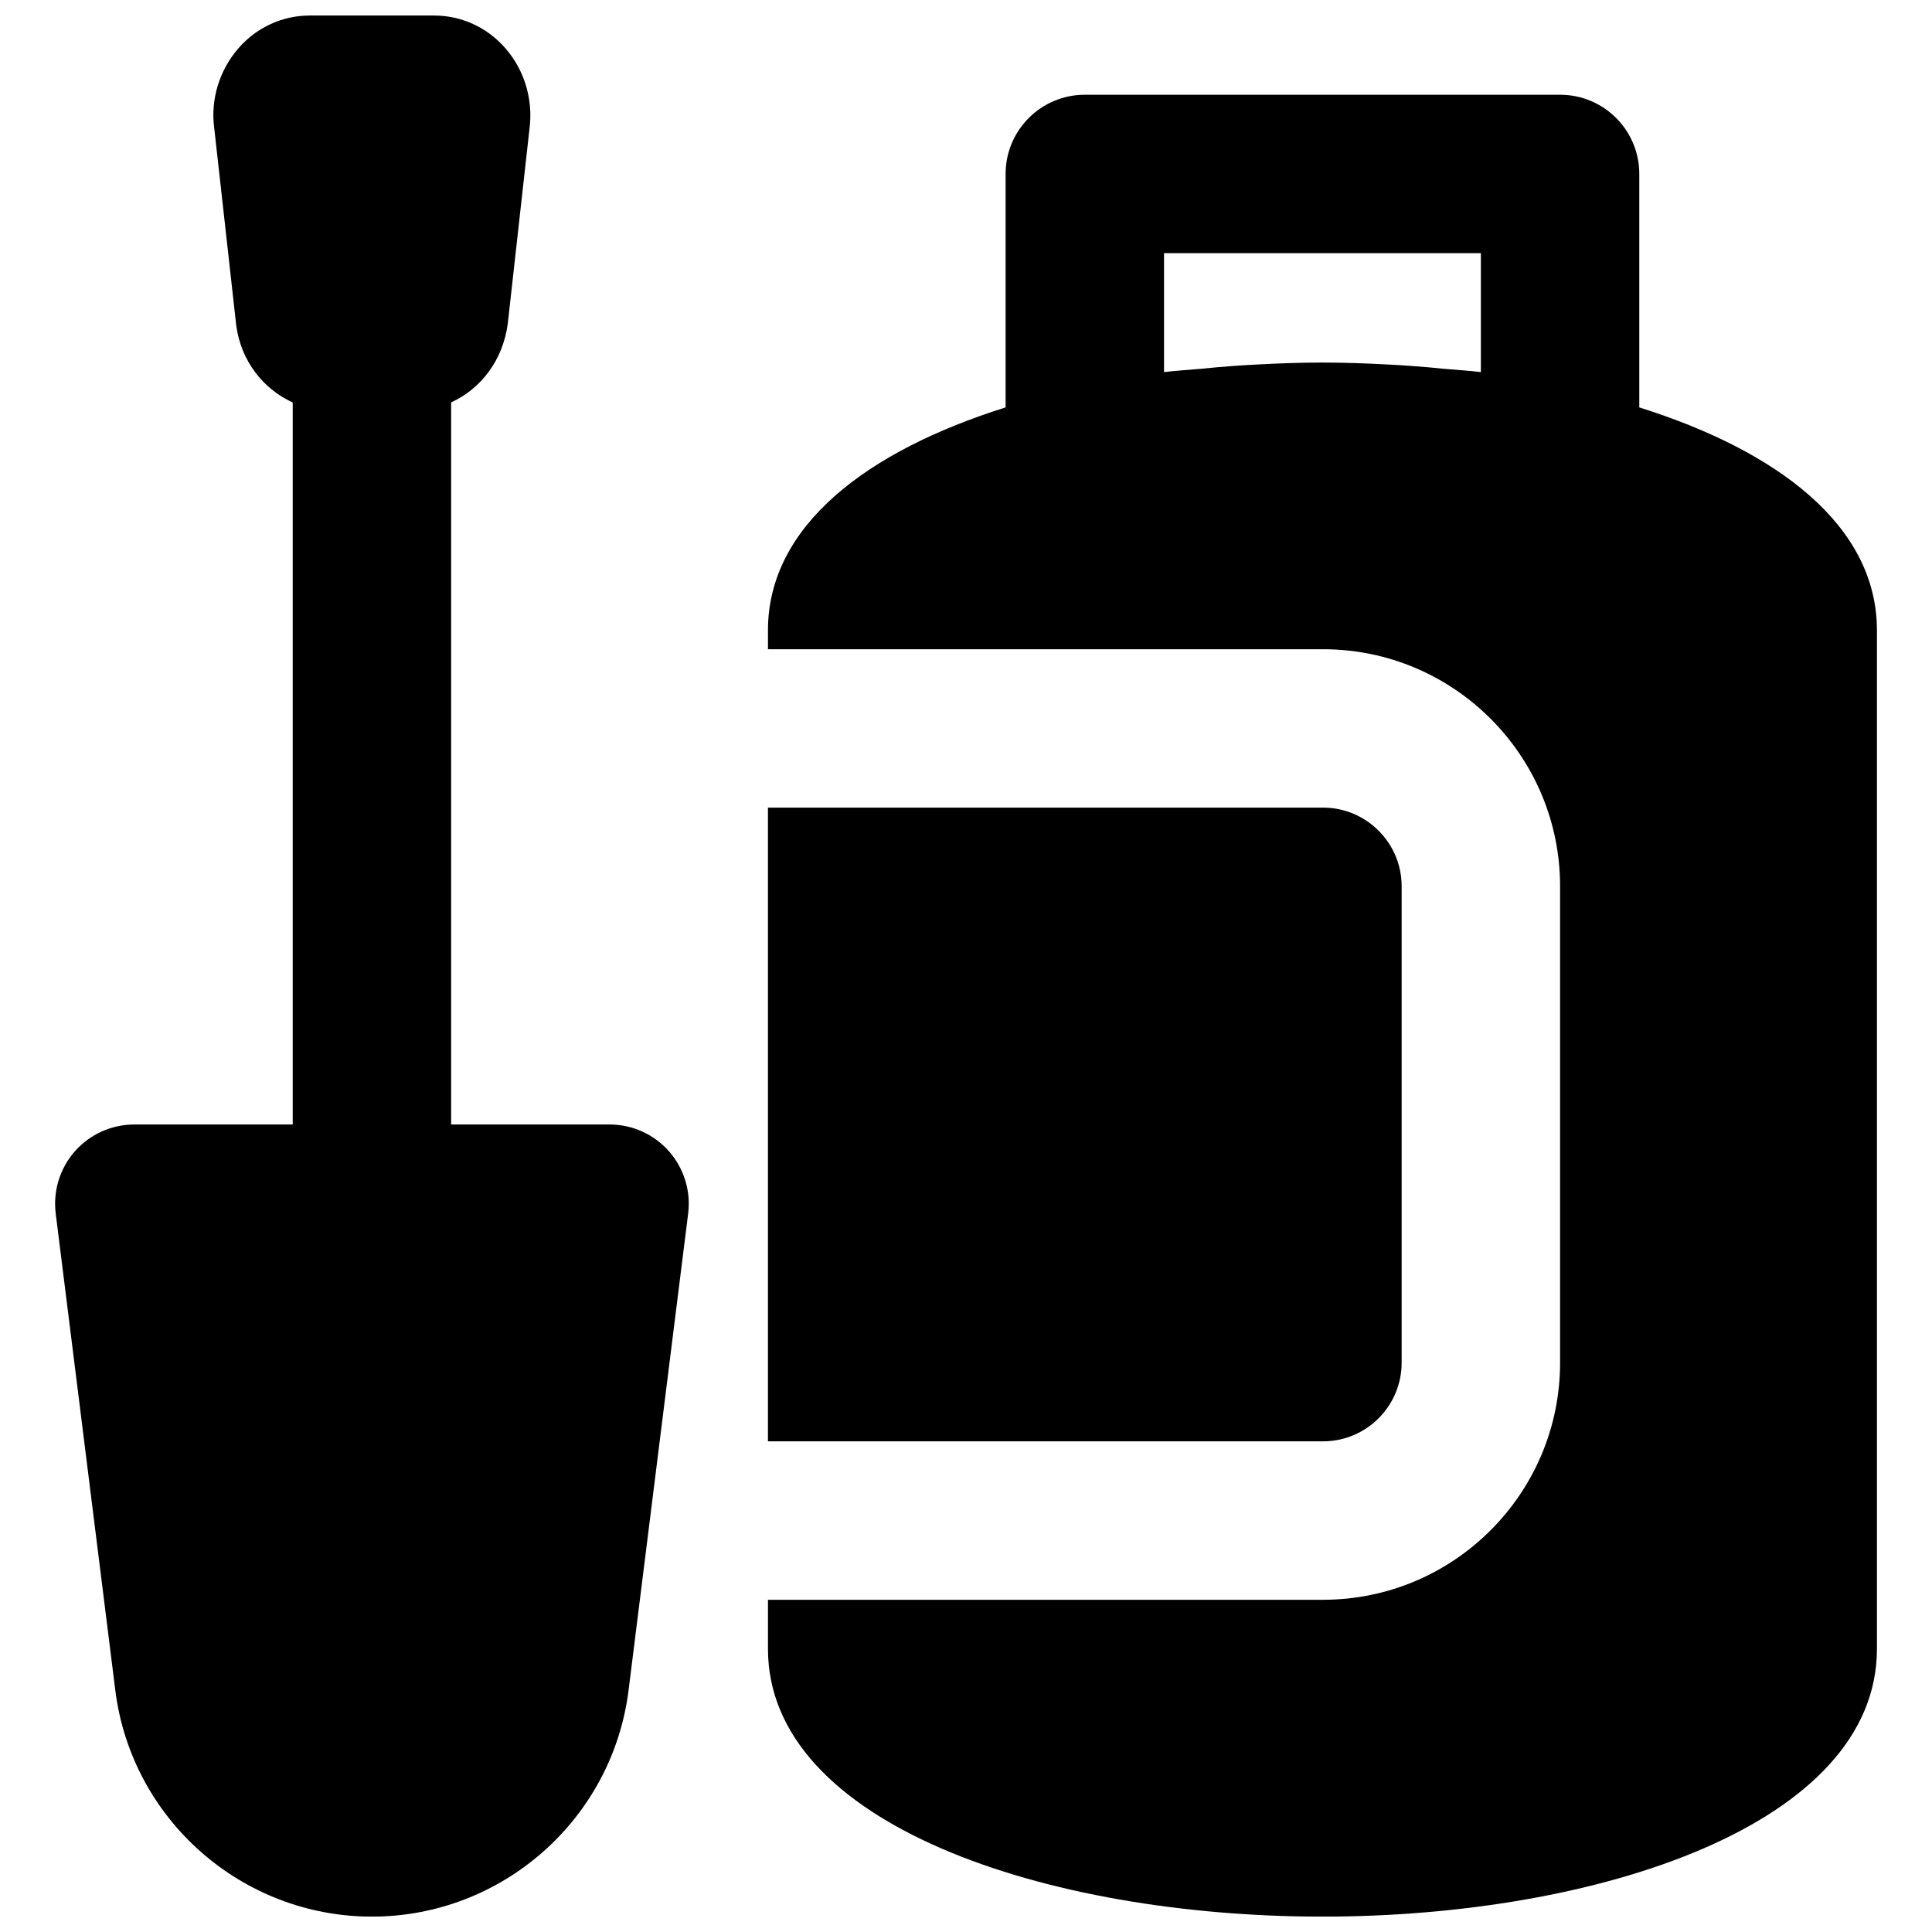 <?xml version="1.0" encoding="UTF-8"?>
<!-- Uploaded to: ICON Repo, www.iconrepo.com, Generator: ICON Repo Mixer Tools -->
<svg width="800px" height="800px" version="1.1" viewBox="144 144 512 512" xmlns="http://www.w3.org/2000/svg">
 <defs>
  <clipPath id="b">
   <path d="m158 148.09h169v503.81h-169z"/>
  </clipPath>
  <clipPath id="a">
   <path d="m347 169h295v482.9h-295z"/>
  </clipPath>
 </defs>
 <g clip-path="url(#b)">
  <path d="m305.54 442h-41.984v-191.36c7.852-3.59 13.707-11.105 15.008-20.863l5.731-51.434c1.07-7.891-1.281-15.762-6.402-21.598-4.785-5.5-11.648-8.629-18.785-8.629h-33.086c-7.137 0-14 3.129-18.789 8.629-5.121 5.836-7.473 13.707-6.465 21.156l5.836 52.336c1.262 9.426 7.117 16.836 14.969 20.426v191.34h-41.984c-6.023 0-11.754 2.582-15.746 7.098-3.965 4.512-5.832 10.516-5.078 16.5l15.785 126.29c4.262 34.234 33.504 60.035 68.016 60.035 34.512 0 63.754-25.801 68.016-60.035l15.785-126.29c0.754-5.984-1.113-11.988-5.082-16.5-3.988-4.516-9.719-7.098-15.742-7.098" fill-rule="evenodd"/>
 </g>
 <path d="m515.45 505.14v-126.29c0-11.461-9.34-20.824-20.824-20.824h-147.11v167.94h147.11c11.484 0 20.824-9.34 20.824-20.824" fill-rule="evenodd"/>
 <g clip-path="url(#a)">
  <path d="m452.48 242.6v-31.508h83.965v31.508c-3.484-0.398-6.676-0.586-10.012-0.883-2.602-0.273-5.184-0.504-7.809-0.691-2.203-0.168-4.473-0.316-6.633-0.418-5.836-0.316-11.672-0.527-17.531-0.527-5.856 0-11.691 0.211-17.527 0.527-2.16 0.102-4.43 0.25-6.633 0.418-2.625 0.188-5.207 0.418-7.809 0.691-3.34 0.297-6.527 0.484-10.012 0.883m125.95 9.363v-61.863c0-11.59-9.402-20.992-20.992-20.992h-125.95c-11.59 0-20.992 9.402-20.992 20.992v61.863c-36.652 11.523-62.977 31.32-62.977 59.094v4.996h147.11c34.641 0 62.809 28.168 62.809 62.805v126.29c0 34.637-28.168 62.809-62.809 62.809h-147.11v12.996c0 46.602 73.91 70.973 146.94 70.973 73.035 0 146.95-24.371 146.95-70.973v-269.89c0-27.773-26.324-47.57-62.977-59.094" fill-rule="evenodd"/>
 </g>
</svg>